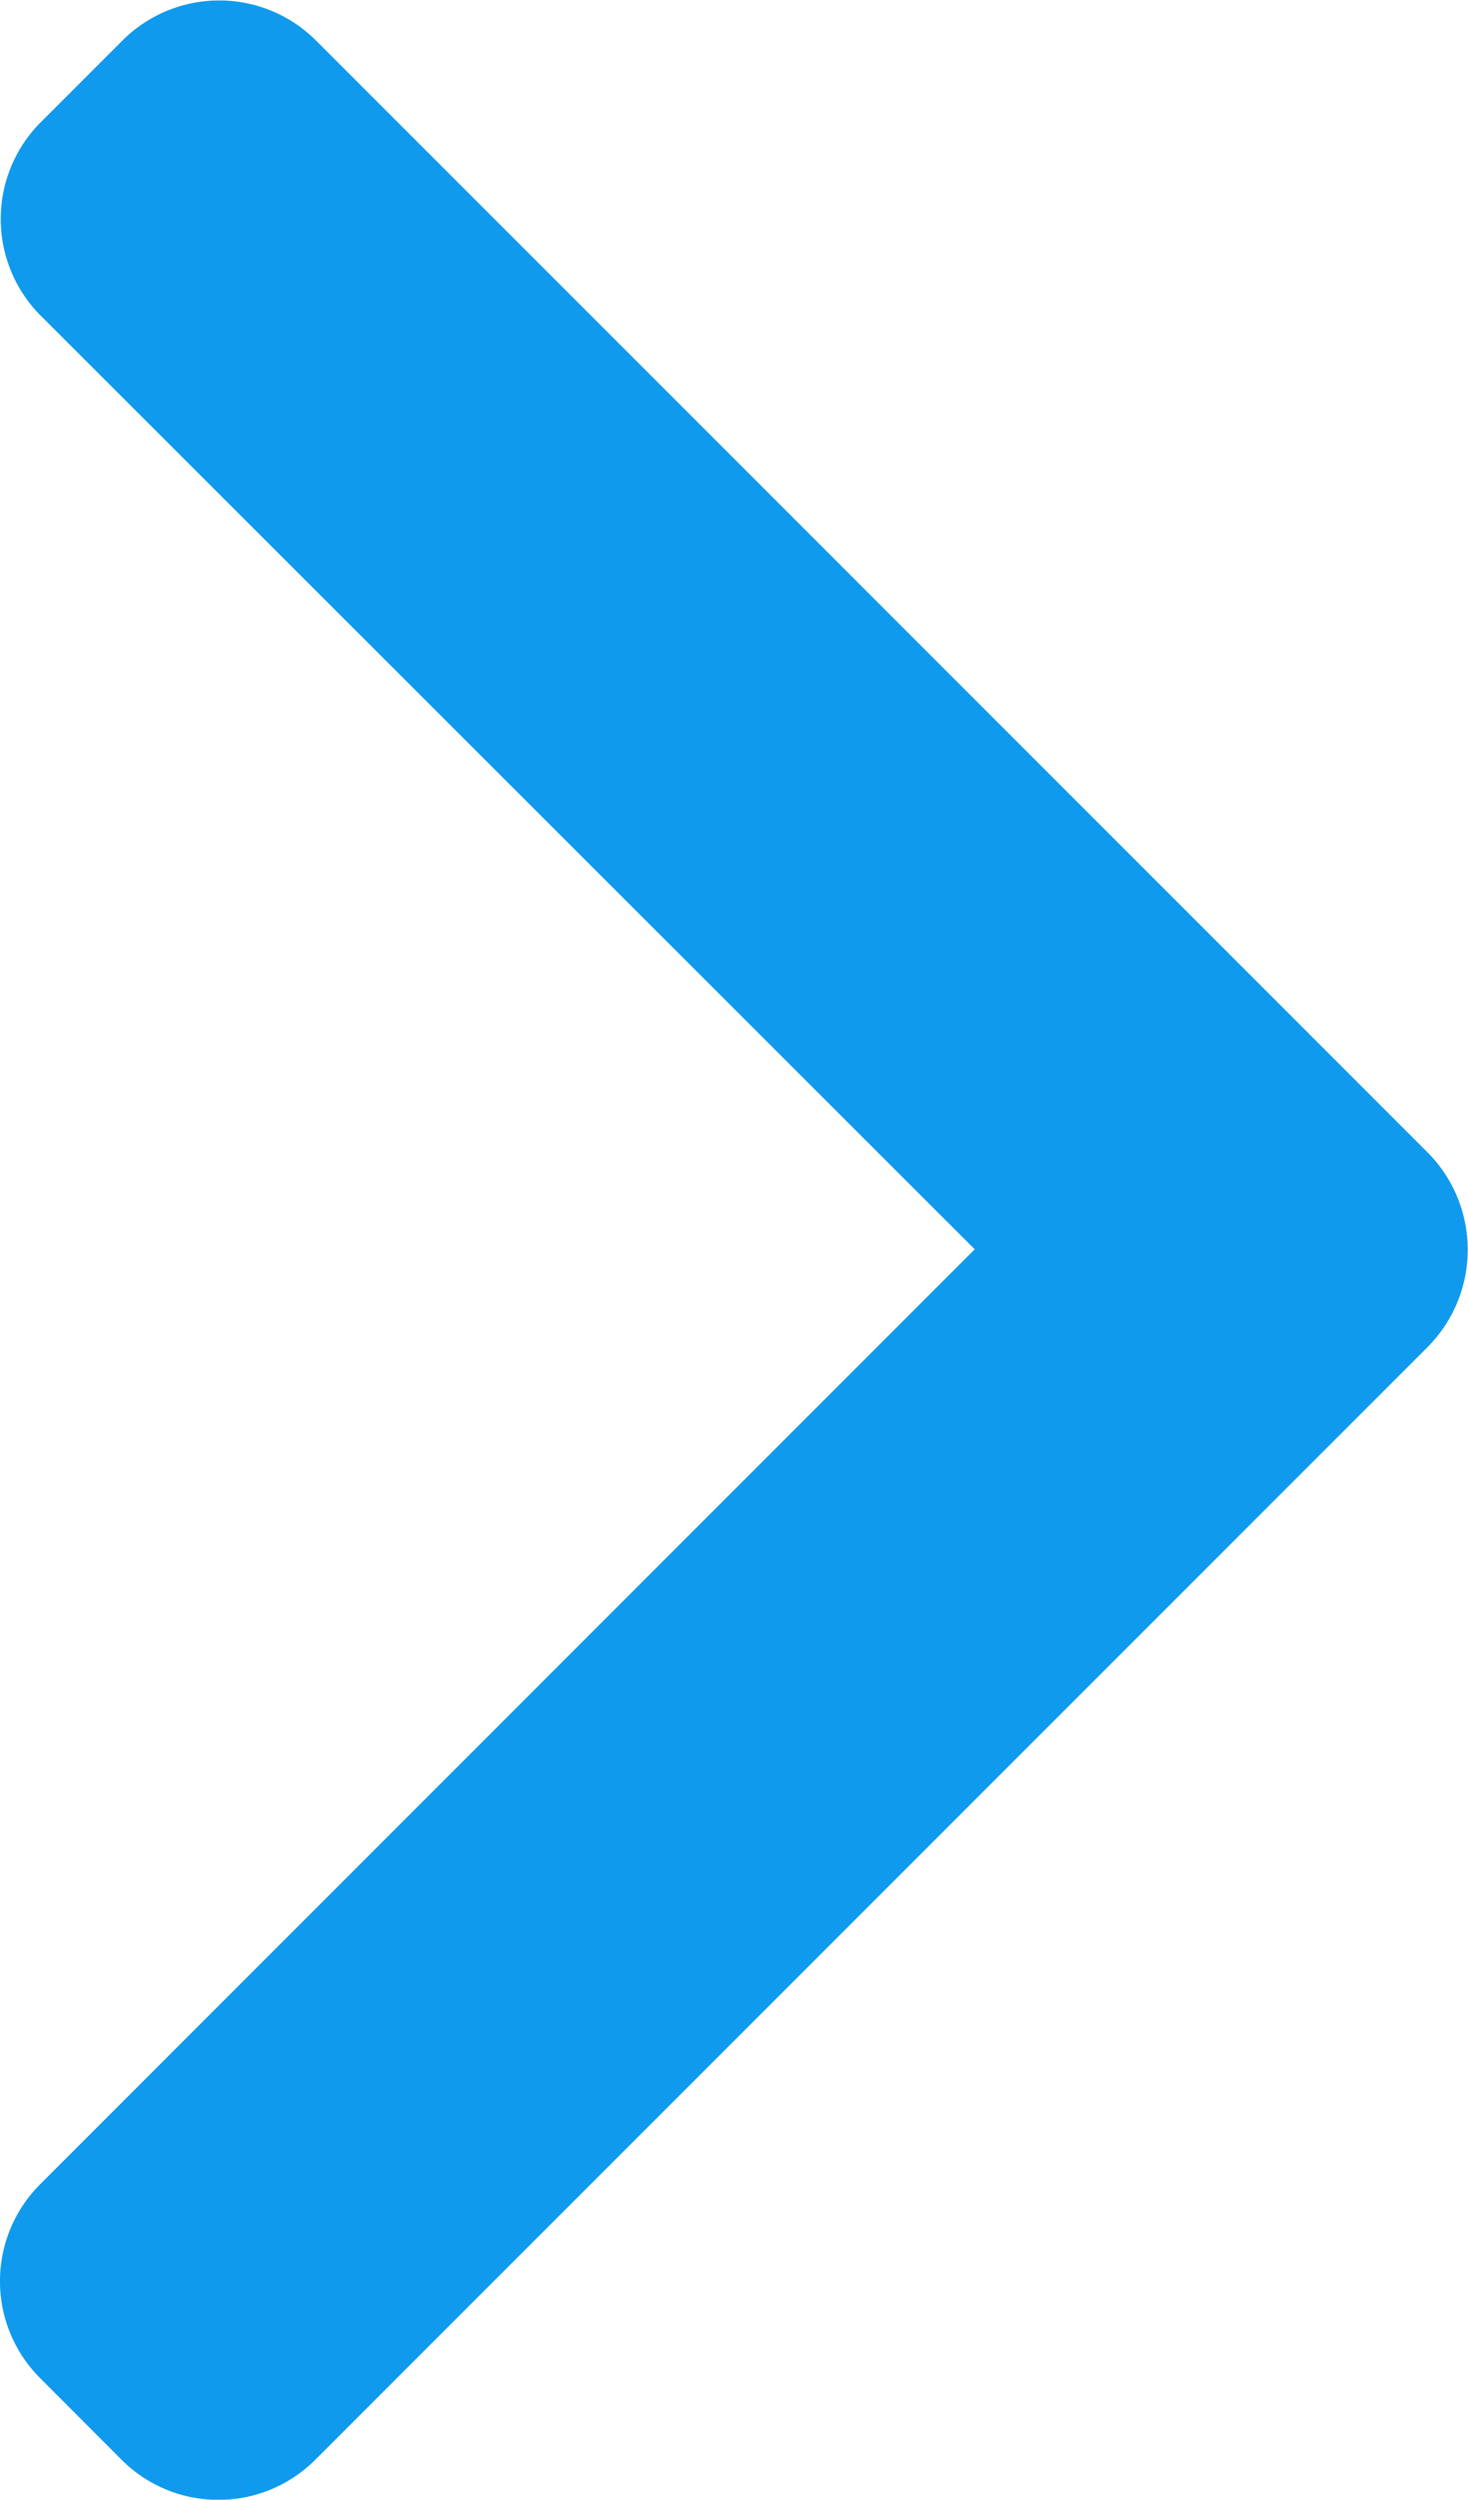 <svg xmlns="http://www.w3.org/2000/svg" width="18.469" height="31.438" viewBox="0 0 18.469 31.438"><g transform="translate(119.949 31.438) rotate(180)"><g transform="translate(101.48 0)"><path d="M107.686,15.726,119.447,3.964a1.723,1.723,0,0,0,0-2.432L118.417.5a1.723,1.723,0,0,0-2.432,0l-14,14a1.736,1.736,0,0,0,0,2.441l13.99,13.989a1.723,1.723,0,0,0,2.432,0l1.03-1.03a1.722,1.722,0,0,0,0-2.432Z" transform="translate(-101.48 0)" fill="#0f9aee"/></g></g></svg>
